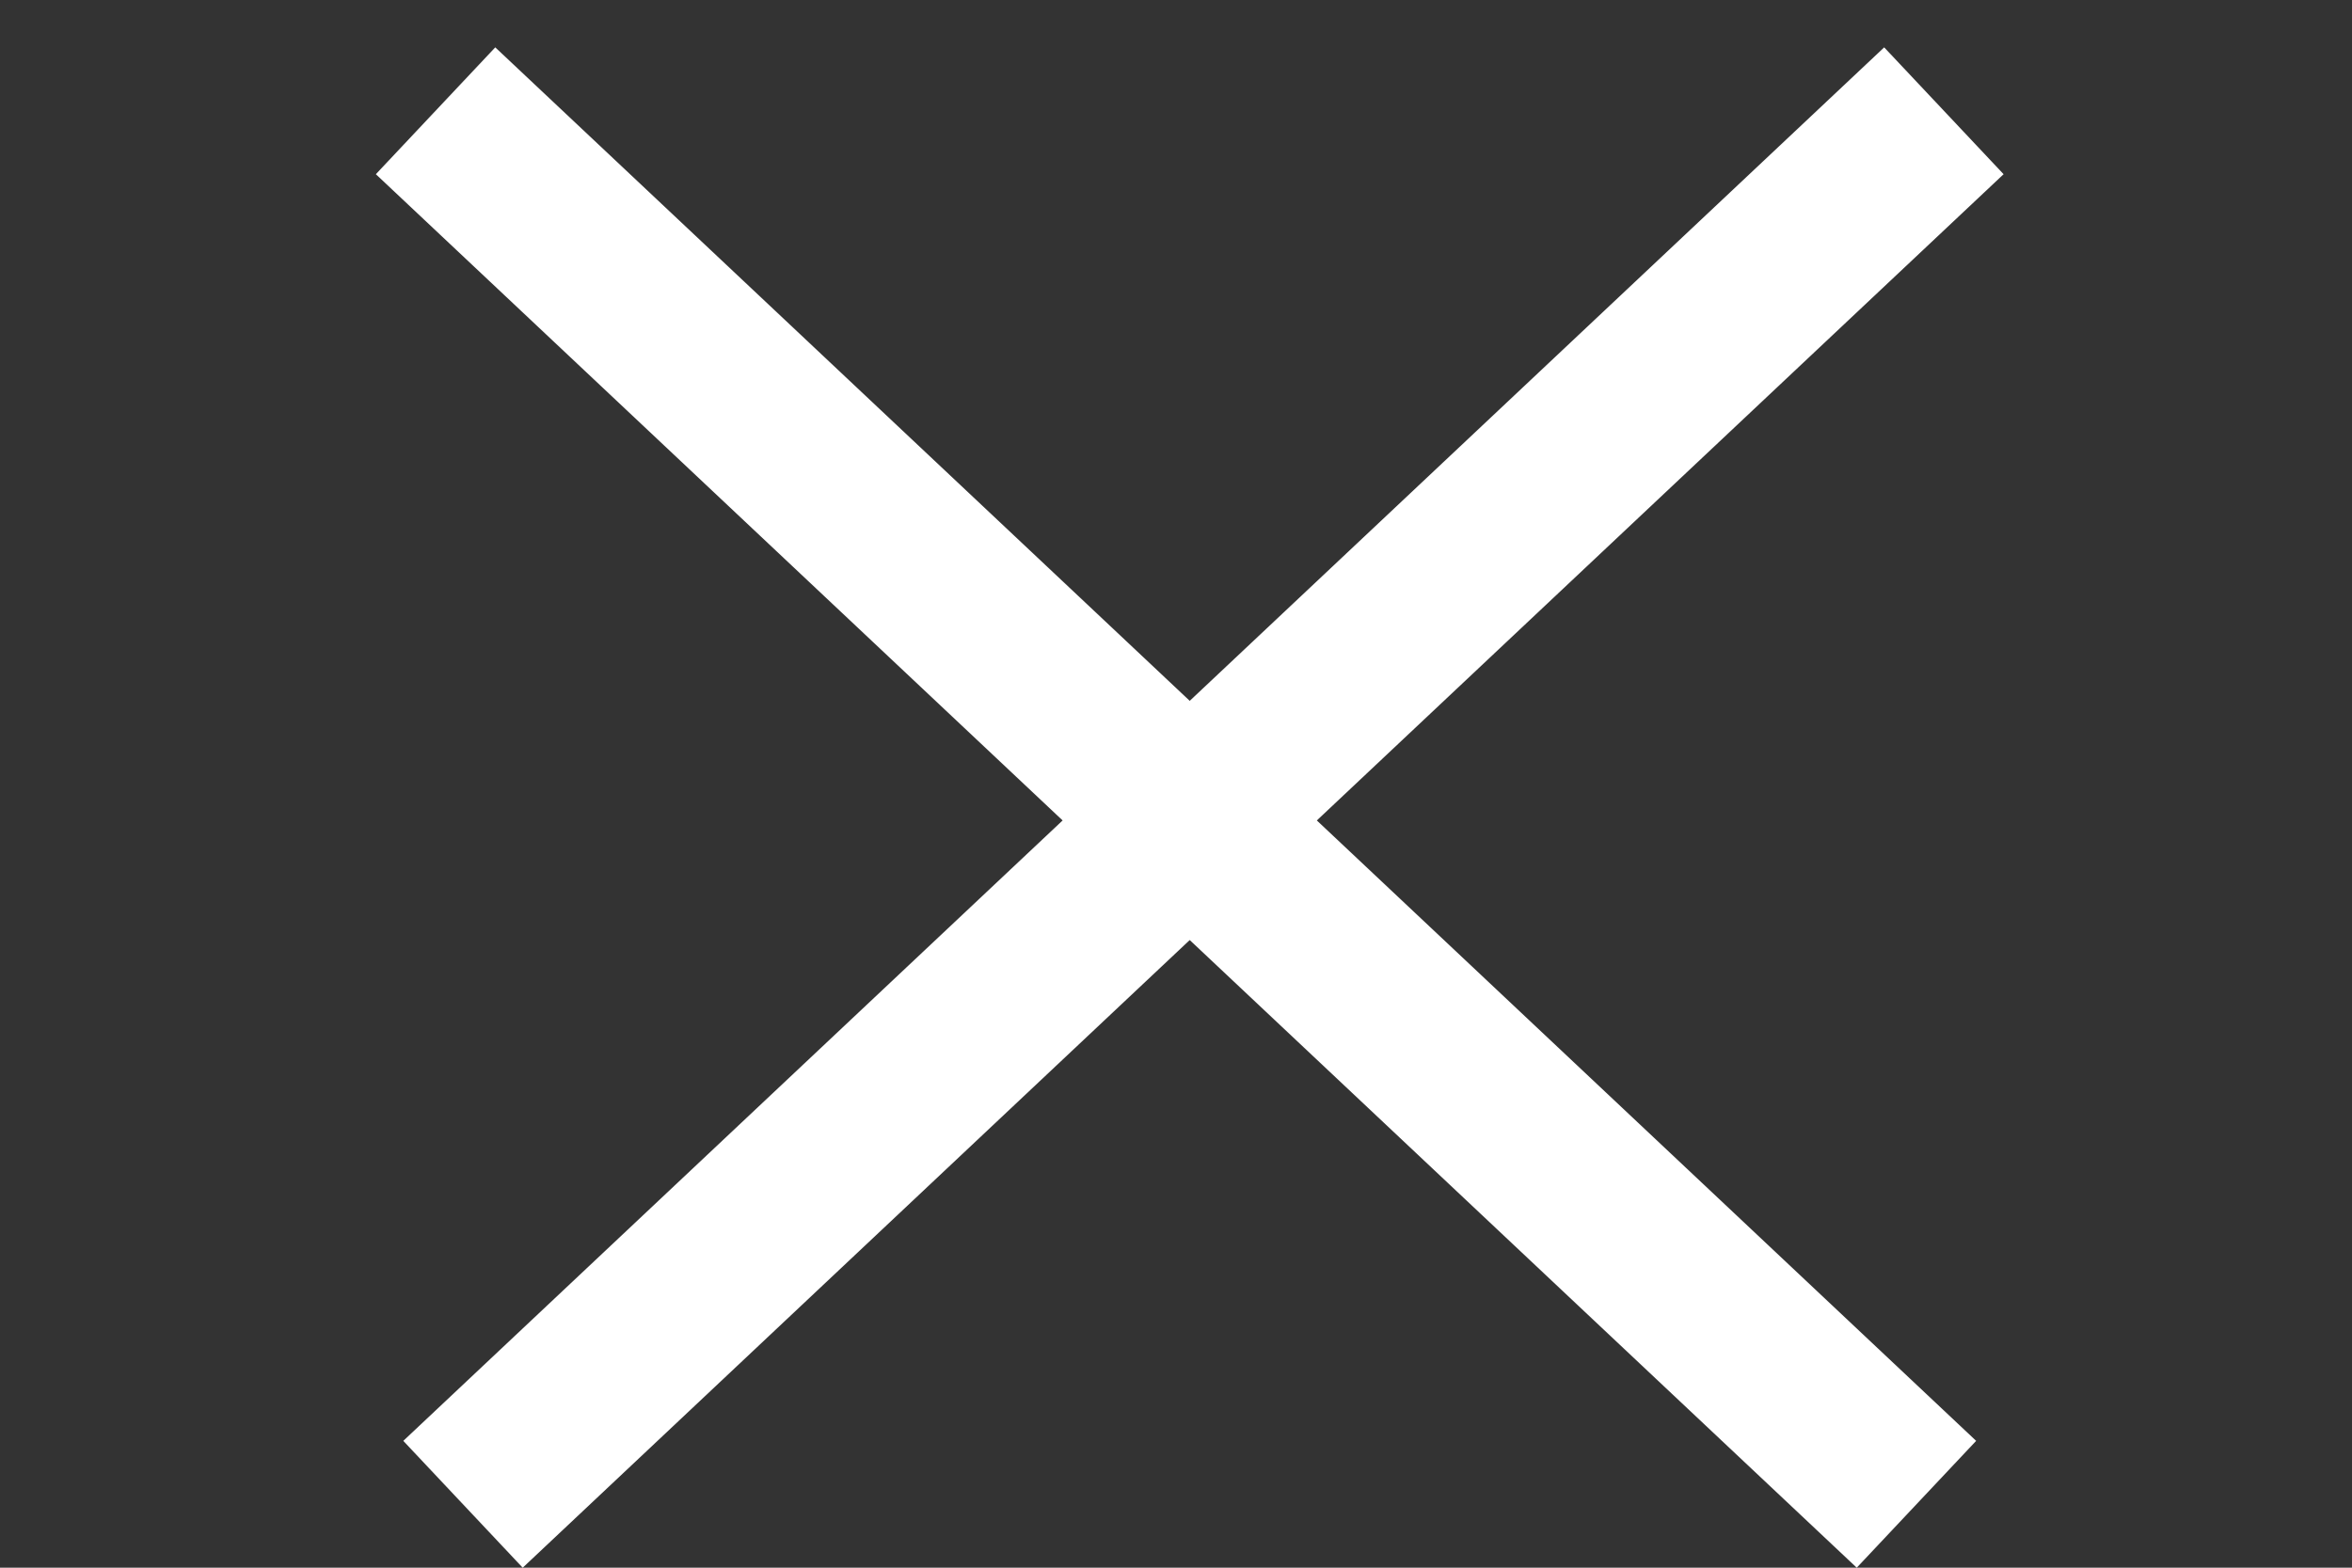 <svg width="27" height="18" viewBox="0 0 27 18" fill="none" xmlns="http://www.w3.org/2000/svg">
<rect x="0" y="0" width="27" height="18" fill="#333333" stroke="none"/>
<g id="icon/X">
<line id="Line 5" x1="5.315" y1="17.272" x2="22.315" y2="1.272" stroke="white" stroke-width="2"/>
<path id="Line 6" d="M22 17.272L5 1.272" stroke="white" stroke-width="2"/>
</g>
</svg>
